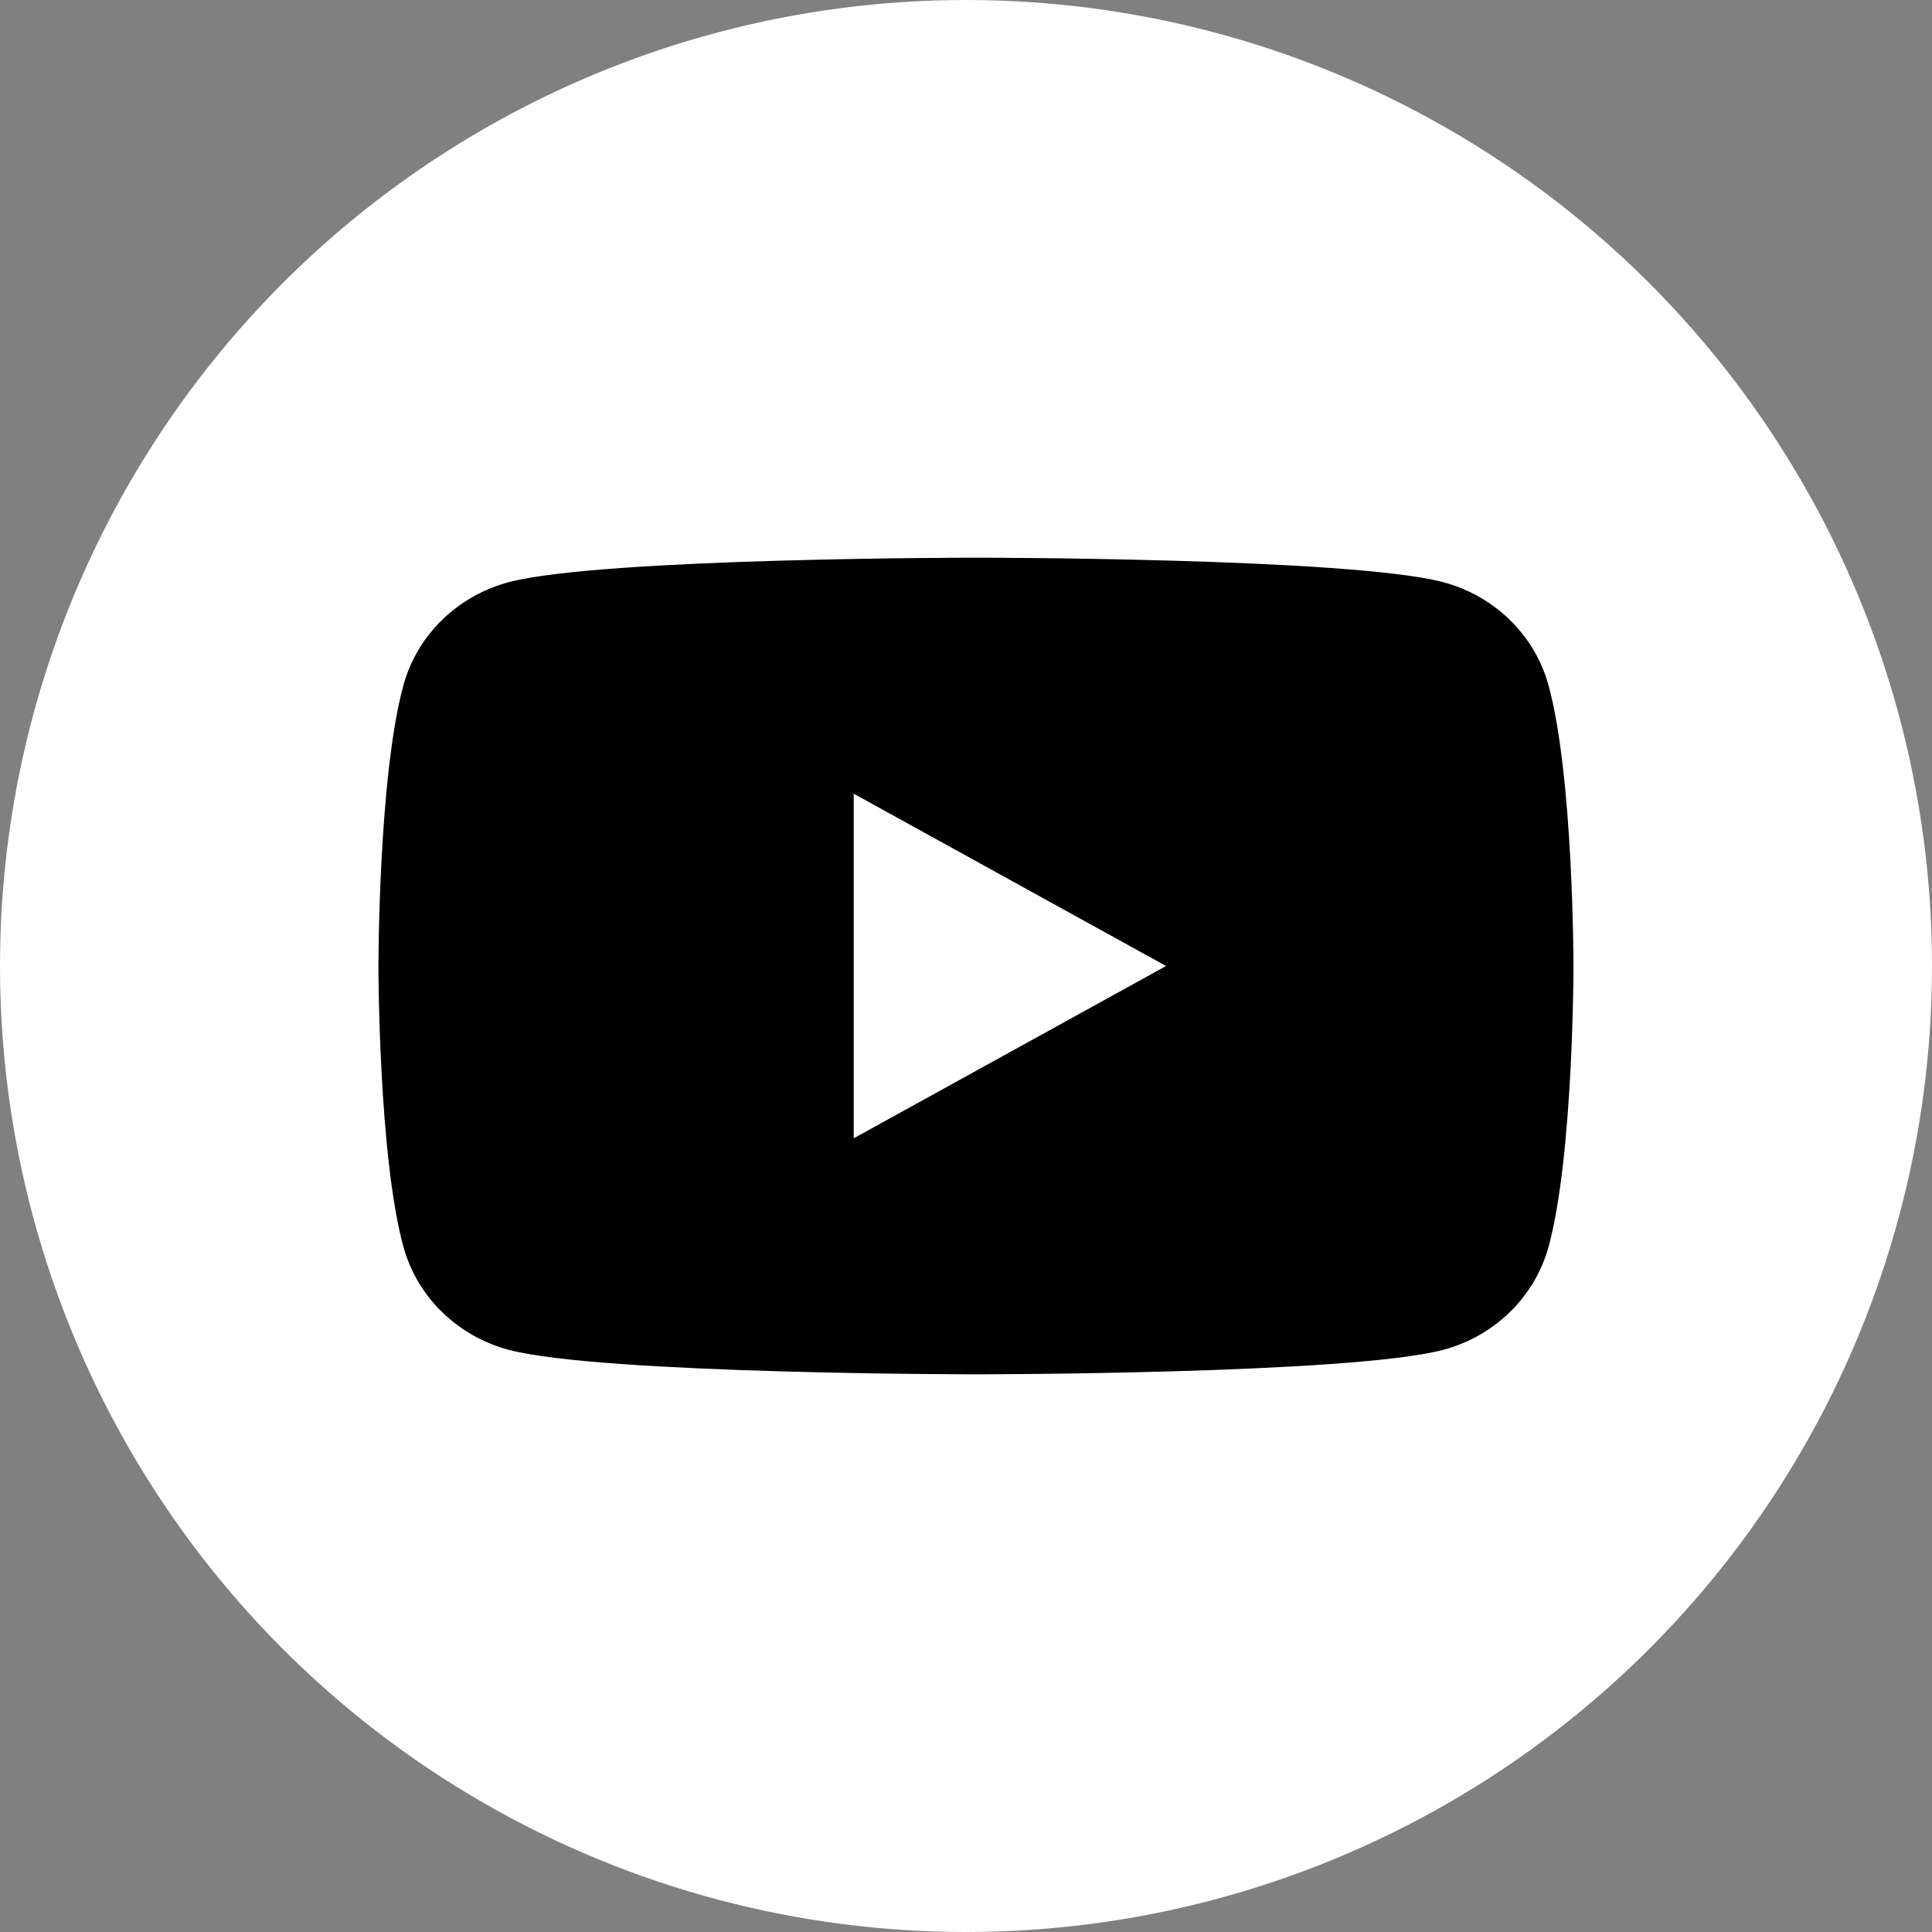 <?xml version="1.0" encoding="UTF-8"?> <svg xmlns="http://www.w3.org/2000/svg" width="97" height="97" viewBox="0 0 97 97" fill="none"><rect x="0" y="0" width="97" height="97" fill="#808080" stroke="none"/> <circle cx="48.5" cy="48.5" r="48.5" fill="white"></circle> <path d="M77.745 34.403C77.406 33.165 76.738 32.035 75.806 31.126C74.876 30.217 73.715 29.561 72.44 29.224C67.763 28 49 28 49 28C49 28 30.238 28 25.558 29.224C24.284 29.562 23.123 30.218 22.193 31.127C21.262 32.036 20.594 33.166 20.255 34.403C19 38.971 19 48.5 19 48.5C19 48.5 19 58.029 20.255 62.597C20.594 63.835 21.262 64.965 22.194 65.874C23.125 66.783 24.285 67.439 25.56 67.776C30.238 69 49 69 49 69C49 69 67.763 69 72.442 67.776C73.717 67.439 74.878 66.783 75.809 65.874C76.74 64.965 77.409 63.835 77.748 62.597C79 58.029 79 48.5 79 48.5C79 48.5 79 38.971 77.745 34.403ZM42.862 57.151V39.849L58.545 48.5L42.862 57.151Z" fill="black"></path> </svg> 